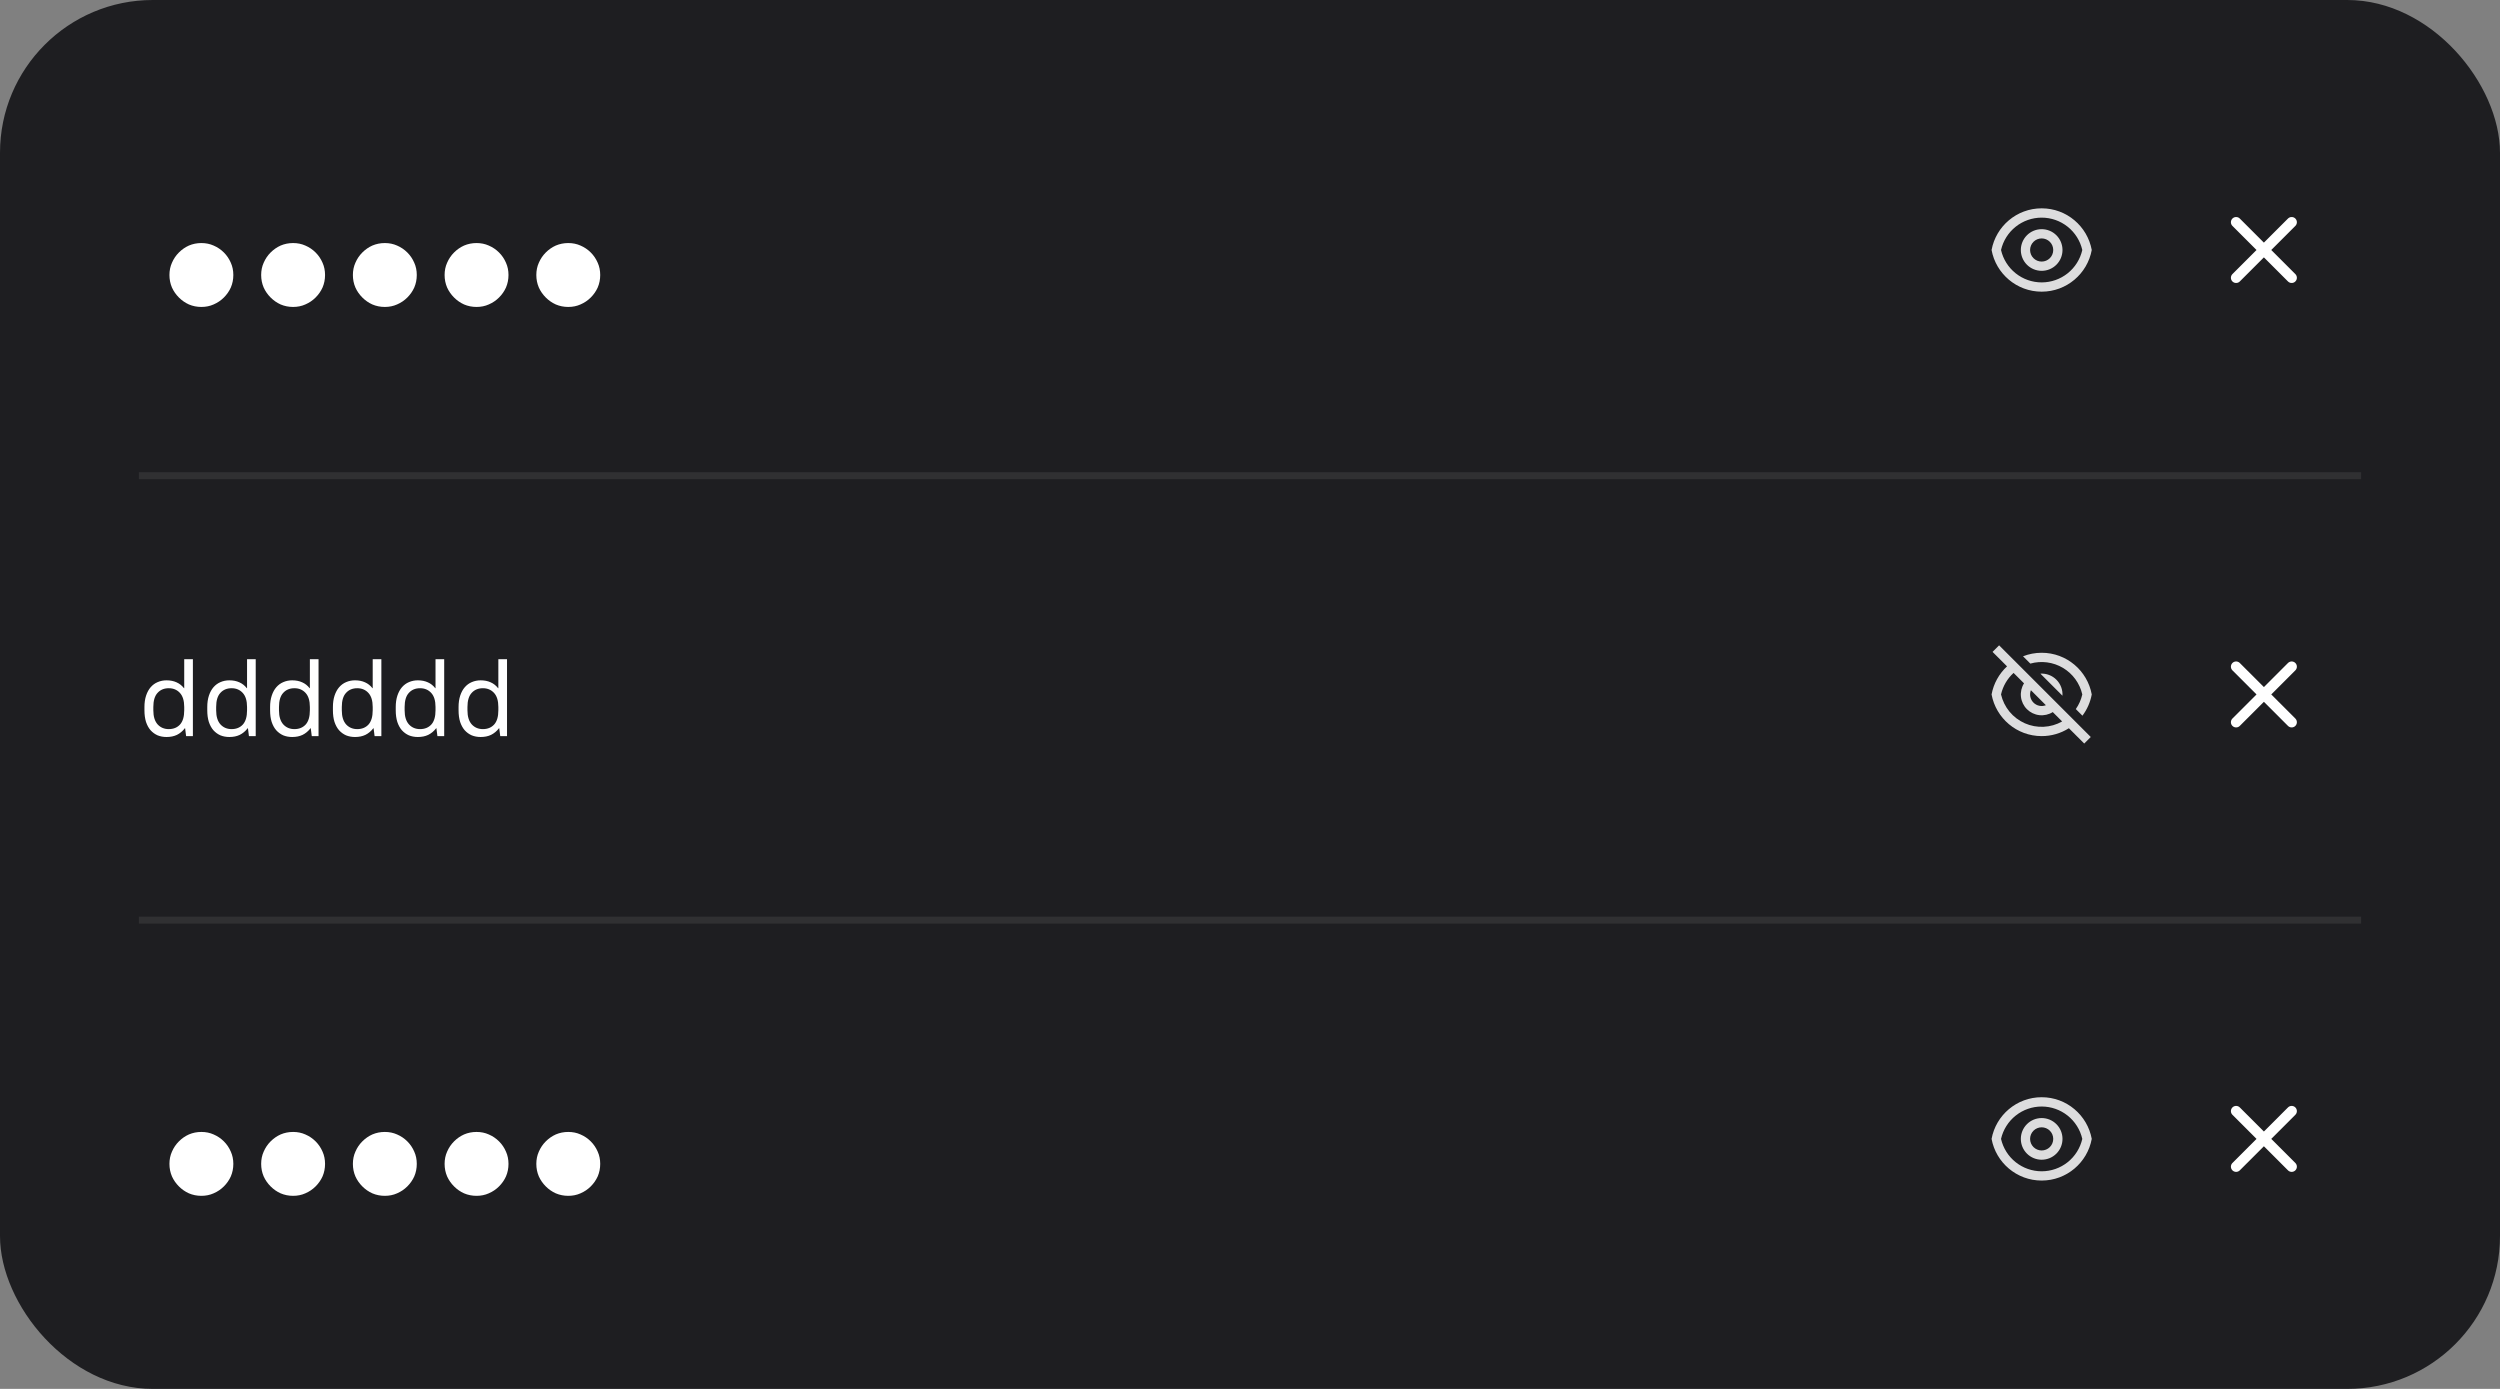 <svg xmlns="http://www.w3.org/2000/svg" width="360" height="200" viewBox="0 0 360 200" fill="none"><rect x="0" y="0" width="360" height="200" fill="#808080" stroke="none"/><rect width="360" height="200" rx="22" fill="#1E1E21"></rect><path d="M29 44.2C28.36 44.2 27.76 44.08 27.2 43.84C26.667 43.6 26.187 43.267 25.76 42.84C25.333 42.413 25 41.933 24.76 41.4C24.52 40.84 24.4 40.24 24.4 39.6C24.4 38.96 24.52 38.373 24.76 37.84C25 37.28 25.333 36.787 25.76 36.36C26.187 35.933 26.667 35.6 27.2 35.36C27.76 35.12 28.36 35 29 35C29.64 35 30.227 35.12 30.76 35.36C31.32 35.6 31.813 35.933 32.24 36.36C32.667 36.787 33 37.28 33.24 37.84C33.48 38.373 33.6 38.96 33.6 39.6C33.6 40.24 33.48 40.84 33.24 41.4C33 41.933 32.667 42.413 32.24 42.84C31.813 43.267 31.32 43.6 30.76 43.84C30.227 44.08 29.64 44.2 29 44.2ZM42.208 44.2C41.568 44.2 40.968 44.08 40.408 43.84C39.874 43.6 39.395 43.267 38.968 42.84C38.541 42.413 38.208 41.933 37.968 41.4C37.728 40.84 37.608 40.24 37.608 39.6C37.608 38.96 37.728 38.373 37.968 37.84C38.208 37.28 38.541 36.787 38.968 36.36C39.395 35.933 39.874 35.6 40.408 35.36C40.968 35.12 41.568 35 42.208 35C42.848 35 43.434 35.12 43.968 35.36C44.528 35.6 45.021 35.933 45.448 36.36C45.874 36.787 46.208 37.28 46.448 37.84C46.688 38.373 46.808 38.96 46.808 39.6C46.808 40.24 46.688 40.84 46.448 41.4C46.208 41.933 45.874 42.413 45.448 42.84C45.021 43.267 44.528 43.6 43.968 43.84C43.434 44.08 42.848 44.2 42.208 44.2ZM55.416 44.2C54.776 44.2 54.176 44.08 53.616 43.84C53.082 43.6 52.602 43.267 52.176 42.84C51.749 42.413 51.416 41.933 51.176 41.4C50.936 40.84 50.816 40.24 50.816 39.6C50.816 38.96 50.936 38.373 51.176 37.84C51.416 37.28 51.749 36.787 52.176 36.36C52.602 35.933 53.082 35.6 53.616 35.36C54.176 35.12 54.776 35 55.416 35C56.056 35 56.642 35.12 57.176 35.36C57.736 35.6 58.229 35.933 58.656 36.36C59.082 36.787 59.416 37.28 59.656 37.84C59.896 38.373 60.016 38.96 60.016 39.6C60.016 40.24 59.896 40.84 59.656 41.4C59.416 41.933 59.082 42.413 58.656 42.84C58.229 43.267 57.736 43.6 57.176 43.84C56.642 44.08 56.056 44.2 55.416 44.2ZM68.623 44.2C67.983 44.2 67.383 44.08 66.823 43.84C66.29 43.6 65.81 43.267 65.383 42.84C64.957 42.413 64.623 41.933 64.383 41.4C64.143 40.84 64.023 40.24 64.023 39.6C64.023 38.96 64.143 38.373 64.383 37.84C64.623 37.28 64.957 36.787 65.383 36.36C65.81 35.933 66.29 35.6 66.823 35.36C67.383 35.12 67.983 35 68.623 35C69.263 35 69.85 35.12 70.383 35.36C70.943 35.6 71.437 35.933 71.863 36.36C72.29 36.787 72.623 37.28 72.863 37.84C73.103 38.373 73.223 38.96 73.223 39.6C73.223 40.24 73.103 40.84 72.863 41.4C72.623 41.933 72.29 42.413 71.863 42.84C71.437 43.267 70.943 43.6 70.383 43.84C69.85 44.08 69.263 44.2 68.623 44.2ZM81.831 44.2C81.191 44.2 80.591 44.08 80.031 43.84C79.498 43.6 79.018 43.267 78.591 42.84C78.165 42.413 77.831 41.933 77.591 41.4C77.351 40.84 77.231 40.24 77.231 39.6C77.231 38.96 77.351 38.373 77.591 37.84C77.831 37.28 78.165 36.787 78.591 36.36C79.018 35.933 79.498 35.6 80.031 35.36C80.591 35.12 81.191 35 81.831 35C82.471 35 83.058 35.12 83.591 35.36C84.151 35.6 84.645 35.933 85.071 36.36C85.498 36.787 85.831 37.28 86.071 37.84C86.311 38.373 86.431 38.96 86.431 39.6C86.431 40.24 86.311 40.84 86.071 41.4C85.831 41.933 85.498 42.413 85.071 42.84C84.645 43.267 84.151 43.6 83.591 43.84C83.058 44.08 82.471 44.2 81.831 44.2Z" fill="white"></path><path d="M294 30C297.594 30 300.585 32.587 301.212 36C300.586 39.413 297.594 42 294 42C290.405 42 287.414 39.413 286.787 36C287.414 32.587 290.405 30 294 30ZM294 40.667C295.359 40.666 296.679 40.205 297.742 39.357C298.805 38.509 299.548 37.325 299.851 36C299.547 34.675 298.803 33.493 297.74 32.647C296.677 31.8 295.359 31.339 294 31.339C292.641 31.339 291.322 31.8 290.259 32.647C289.196 33.493 288.452 34.675 288.148 36C288.451 37.325 289.195 38.509 290.258 39.357C291.321 40.205 292.64 40.666 294 40.667ZM294 39C293.204 39 292.441 38.684 291.878 38.121C291.316 37.559 291 36.796 291 36C291 35.204 291.316 34.441 291.878 33.879C292.441 33.316 293.204 33 294 33C294.795 33 295.558 33.316 296.121 33.879C296.684 34.441 297 35.204 297 36C297 36.796 296.684 37.559 296.121 38.121C295.558 38.684 294.795 39 294 39ZM294 37.667C294.442 37.667 294.866 37.491 295.178 37.178C295.491 36.866 295.666 36.442 295.666 36C295.666 35.558 295.491 35.134 295.178 34.822C294.866 34.509 294.442 34.333 294 34.333C293.558 34.333 293.134 34.509 292.821 34.822C292.509 35.134 292.333 35.558 292.333 36C292.333 36.442 292.509 36.866 292.821 37.178C293.134 37.491 293.558 37.667 294 37.667Z" fill="white" fill-opacity="0.85"></path><path d="M322 32L330 40M330 32L322 40" stroke="white" stroke-width="1.5" stroke-linecap="round" stroke-linejoin="round"></path><line x1="340" y1="68.5" x2="20" y2="68.5" stroke="white" stroke-opacity="0.08"></line><path d="M23.984 106.128C23.515 106.128 23.083 106.048 22.688 105.888C22.304 105.717 21.968 105.472 21.68 105.152C21.403 104.832 21.184 104.432 21.024 103.952C20.875 103.472 20.8 102.917 20.8 102.288V101.808C20.8 101.189 20.88 100.64 21.04 100.16C21.2 99.68 21.419 99.28 21.696 98.96C21.984 98.629 22.32 98.384 22.704 98.224C23.099 98.053 23.525 97.968 23.984 97.968C24.528 97.968 25.008 98.064 25.424 98.256C25.84 98.437 26.197 98.72 26.496 99.104H26.528V94.928H27.776V106H26.8L26.656 104.864H26.624C26.293 105.291 25.909 105.611 25.472 105.824C25.045 106.027 24.549 106.128 23.984 106.128ZM24.304 104.992C24.976 104.992 25.515 104.773 25.92 104.336C26.325 103.888 26.528 103.205 26.528 102.288V101.808C26.528 100.901 26.32 100.224 25.904 99.776C25.488 99.328 24.955 99.104 24.304 99.104C23.632 99.104 23.093 99.328 22.688 99.776C22.283 100.213 22.08 100.891 22.08 101.808V102.288C22.08 103.184 22.288 103.861 22.704 104.32C23.12 104.768 23.653 104.992 24.304 104.992ZM33.031 106.128C32.562 106.128 32.13 106.048 31.735 105.888C31.351 105.717 31.015 105.472 30.727 105.152C30.45 104.832 30.231 104.432 30.071 103.952C29.922 103.472 29.847 102.917 29.847 102.288V101.808C29.847 101.189 29.927 100.64 30.087 100.16C30.247 99.68 30.465 99.28 30.743 98.96C31.031 98.629 31.367 98.384 31.751 98.224C32.145 98.053 32.572 97.968 33.031 97.968C33.575 97.968 34.055 98.064 34.471 98.256C34.887 98.437 35.244 98.72 35.543 99.104H35.575V94.928H36.823V106H35.847L35.703 104.864H35.671C35.34 105.291 34.956 105.611 34.519 105.824C34.092 106.027 33.596 106.128 33.031 106.128ZM33.351 104.992C34.023 104.992 34.562 104.773 34.967 104.336C35.372 103.888 35.575 103.205 35.575 102.288V101.808C35.575 100.901 35.367 100.224 34.951 99.776C34.535 99.328 34.002 99.104 33.351 99.104C32.679 99.104 32.14 99.328 31.735 99.776C31.329 100.213 31.127 100.891 31.127 101.808V102.288C31.127 103.184 31.335 103.861 31.751 104.32C32.167 104.768 32.7 104.992 33.351 104.992ZM42.078 106.128C41.608 106.128 41.176 106.048 40.782 105.888C40.398 105.717 40.062 105.472 39.774 105.152C39.496 104.832 39.278 104.432 39.118 103.952C38.968 103.472 38.894 102.917 38.894 102.288V101.808C38.894 101.189 38.974 100.64 39.134 100.16C39.294 99.68 39.512 99.28 39.79 98.96C40.078 98.629 40.414 98.384 40.798 98.224C41.192 98.053 41.619 97.968 42.078 97.968C42.622 97.968 43.102 98.064 43.518 98.256C43.934 98.437 44.291 98.72 44.59 99.104H44.622V94.928H45.87V106H44.894L44.75 104.864H44.718C44.387 105.291 44.003 105.611 43.566 105.824C43.139 106.027 42.643 106.128 42.078 106.128ZM42.398 104.992C43.07 104.992 43.608 104.773 44.014 104.336C44.419 103.888 44.622 103.205 44.622 102.288V101.808C44.622 100.901 44.414 100.224 43.998 99.776C43.582 99.328 43.048 99.104 42.398 99.104C41.726 99.104 41.187 99.328 40.782 99.776C40.376 100.213 40.174 100.891 40.174 101.808V102.288C40.174 103.184 40.382 103.861 40.798 104.32C41.214 104.768 41.747 104.992 42.398 104.992ZM51.125 106.128C50.655 106.128 50.223 106.048 49.829 105.888C49.445 105.717 49.109 105.472 48.821 105.152C48.543 104.832 48.325 104.432 48.165 103.952C48.015 103.472 47.941 102.917 47.941 102.288V101.808C47.941 101.189 48.021 100.64 48.181 100.16C48.341 99.68 48.559 99.28 48.837 98.96C49.125 98.629 49.461 98.384 49.845 98.224C50.239 98.053 50.666 97.968 51.125 97.968C51.669 97.968 52.149 98.064 52.565 98.256C52.981 98.437 53.338 98.72 53.637 99.104H53.669V94.928H54.917V106H53.941L53.797 104.864H53.765C53.434 105.291 53.05 105.611 52.613 105.824C52.186 106.027 51.69 106.128 51.125 106.128ZM51.445 104.992C52.117 104.992 52.655 104.773 53.061 104.336C53.466 103.888 53.669 103.205 53.669 102.288V101.808C53.669 100.901 53.461 100.224 53.045 99.776C52.629 99.328 52.095 99.104 51.445 99.104C50.773 99.104 50.234 99.328 49.829 99.776C49.423 100.213 49.221 100.891 49.221 101.808V102.288C49.221 103.184 49.429 103.861 49.845 104.32C50.261 104.768 50.794 104.992 51.445 104.992ZM60.172 106.128C59.702 106.128 59.27 106.048 58.876 105.888C58.492 105.717 58.156 105.472 57.867 105.152C57.59 104.832 57.371 104.432 57.212 103.952C57.062 103.472 56.987 102.917 56.987 102.288V101.808C56.987 101.189 57.068 100.64 57.227 100.16C57.388 99.68 57.606 99.28 57.883 98.96C58.172 98.629 58.508 98.384 58.892 98.224C59.286 98.053 59.713 97.968 60.172 97.968C60.715 97.968 61.196 98.064 61.611 98.256C62.028 98.437 62.385 98.72 62.684 99.104H62.715V94.928H63.964V106H62.987L62.843 104.864H62.812C62.481 105.291 62.097 105.611 61.66 105.824C61.233 106.027 60.737 106.128 60.172 106.128ZM60.492 104.992C61.163 104.992 61.702 104.773 62.108 104.336C62.513 103.888 62.715 103.205 62.715 102.288V101.808C62.715 100.901 62.508 100.224 62.092 99.776C61.675 99.328 61.142 99.104 60.492 99.104C59.819 99.104 59.281 99.328 58.876 99.776C58.47 100.213 58.267 100.891 58.267 101.808V102.288C58.267 103.184 58.475 103.861 58.892 104.32C59.307 104.768 59.841 104.992 60.492 104.992ZM69.218 106.128C68.749 106.128 68.317 106.048 67.922 105.888C67.538 105.717 67.202 105.472 66.914 105.152C66.637 104.832 66.418 104.432 66.258 103.952C66.109 103.472 66.034 102.917 66.034 102.288V101.808C66.034 101.189 66.114 100.64 66.274 100.16C66.434 99.68 66.653 99.28 66.93 98.96C67.218 98.629 67.554 98.384 67.938 98.224C68.333 98.053 68.76 97.968 69.218 97.968C69.762 97.968 70.242 98.064 70.658 98.256C71.074 98.437 71.432 98.72 71.73 99.104H71.762V94.928H73.01V106H72.034L71.89 104.864H71.858C71.528 105.291 71.144 105.611 70.706 105.824C70.28 106.027 69.784 106.128 69.218 106.128ZM69.538 104.992C70.21 104.992 70.749 104.773 71.154 104.336C71.56 103.888 71.762 103.205 71.762 102.288V101.808C71.762 100.901 71.554 100.224 71.138 99.776C70.722 99.328 70.189 99.104 69.538 99.104C68.866 99.104 68.328 99.328 67.922 99.776C67.517 100.213 67.314 100.891 67.314 101.808V102.288C67.314 103.184 67.522 103.861 67.938 104.32C68.354 104.768 68.888 104.992 69.538 104.992Z" fill="white"></path><g clip-path="url(#clip0_4558_90565)"><path d="M297.921 104.864C296.749 105.607 295.388 106.001 294 105.999C290.405 105.999 287.414 103.412 286.787 99.999C287.074 98.446 287.855 97.028 289.014 95.955L286.928 93.871L287.871 92.928L301.07 106.128L300.127 107.07L297.921 104.864ZM289.956 96.899C289.05 97.723 288.419 98.805 288.148 99.999C288.357 100.91 288.775 101.76 289.369 102.481C289.964 103.202 290.718 103.774 291.573 104.152C292.427 104.53 293.358 104.703 294.292 104.658C295.225 104.613 296.135 104.35 296.949 103.891L295.597 102.539C295.022 102.902 294.34 103.058 293.664 102.982C292.988 102.906 292.358 102.603 291.877 102.122C291.396 101.641 291.093 101.011 291.017 100.335C290.941 99.659 291.097 98.977 291.46 98.402L289.956 96.899ZM294.609 101.551L292.448 99.39C292.329 99.692 292.301 100.022 292.367 100.339C292.434 100.657 292.591 100.948 292.821 101.178C293.05 101.407 293.341 101.565 293.659 101.631C293.976 101.697 294.306 101.669 294.608 101.55L294.609 101.551ZM299.871 103.06L298.917 102.107C299.363 101.472 299.68 100.756 299.851 99.999C299.67 99.206 299.329 98.457 298.85 97.799C298.37 97.142 297.762 96.588 297.062 96.173C296.362 95.757 295.585 95.489 294.778 95.383C293.971 95.277 293.151 95.337 292.368 95.558L291.316 94.506C292.147 94.179 293.053 93.999 294 93.999C297.594 93.999 300.585 96.586 301.212 99.999C301.008 101.11 300.549 102.157 299.871 103.06ZM293.815 97.004C294.239 96.978 294.665 97.042 295.062 97.193C295.46 97.343 295.821 97.577 296.121 97.877C296.422 98.178 296.655 98.539 296.806 98.937C296.956 99.334 297.021 99.759 296.994 100.184L293.815 97.004Z" fill="white" fill-opacity="0.85"></path></g><path d="M322 96L330 104M330 96L322 104" stroke="white" stroke-width="1.5" stroke-linecap="round" stroke-linejoin="round"></path><line x1="340" y1="132.5" x2="20" y2="132.5" stroke="white" stroke-opacity="0.08"></line><path d="M29 172.2C28.36 172.2 27.76 172.08 27.2 171.84C26.667 171.6 26.187 171.267 25.76 170.84C25.333 170.413 25 169.933 24.76 169.4C24.52 168.84 24.4 168.24 24.4 167.6C24.4 166.96 24.52 166.373 24.76 165.84C25 165.28 25.333 164.787 25.76 164.36C26.187 163.933 26.667 163.6 27.2 163.36C27.76 163.12 28.36 163 29 163C29.64 163 30.227 163.12 30.76 163.36C31.32 163.6 31.813 163.933 32.24 164.36C32.667 164.787 33 165.28 33.24 165.84C33.48 166.373 33.6 166.96 33.6 167.6C33.6 168.24 33.48 168.84 33.24 169.4C33 169.933 32.667 170.413 32.24 170.84C31.813 171.267 31.32 171.6 30.76 171.84C30.227 172.08 29.64 172.2 29 172.2ZM42.208 172.2C41.568 172.2 40.968 172.08 40.408 171.84C39.874 171.6 39.395 171.267 38.968 170.84C38.541 170.413 38.208 169.933 37.968 169.4C37.728 168.84 37.608 168.24 37.608 167.6C37.608 166.96 37.728 166.373 37.968 165.84C38.208 165.28 38.541 164.787 38.968 164.36C39.395 163.933 39.874 163.6 40.408 163.36C40.968 163.12 41.568 163 42.208 163C42.848 163 43.434 163.12 43.968 163.36C44.528 163.6 45.021 163.933 45.448 164.36C45.874 164.787 46.208 165.28 46.448 165.84C46.688 166.373 46.808 166.96 46.808 167.6C46.808 168.24 46.688 168.84 46.448 169.4C46.208 169.933 45.874 170.413 45.448 170.84C45.021 171.267 44.528 171.6 43.968 171.84C43.434 172.08 42.848 172.2 42.208 172.2ZM55.416 172.2C54.776 172.2 54.176 172.08 53.616 171.84C53.082 171.6 52.602 171.267 52.176 170.84C51.749 170.413 51.416 169.933 51.176 169.4C50.936 168.84 50.816 168.24 50.816 167.6C50.816 166.96 50.936 166.373 51.176 165.84C51.416 165.28 51.749 164.787 52.176 164.36C52.602 163.933 53.082 163.6 53.616 163.36C54.176 163.12 54.776 163 55.416 163C56.056 163 56.642 163.12 57.176 163.36C57.736 163.6 58.229 163.933 58.656 164.36C59.082 164.787 59.416 165.28 59.656 165.84C59.896 166.373 60.016 166.96 60.016 167.6C60.016 168.24 59.896 168.84 59.656 169.4C59.416 169.933 59.082 170.413 58.656 170.84C58.229 171.267 57.736 171.6 57.176 171.84C56.642 172.08 56.056 172.2 55.416 172.2ZM68.623 172.2C67.983 172.2 67.383 172.08 66.823 171.84C66.29 171.6 65.81 171.267 65.383 170.84C64.957 170.413 64.623 169.933 64.383 169.4C64.143 168.84 64.023 168.24 64.023 167.6C64.023 166.96 64.143 166.373 64.383 165.84C64.623 165.28 64.957 164.787 65.383 164.36C65.81 163.933 66.29 163.6 66.823 163.36C67.383 163.12 67.983 163 68.623 163C69.263 163 69.85 163.12 70.383 163.36C70.943 163.6 71.437 163.933 71.863 164.36C72.29 164.787 72.623 165.28 72.863 165.84C73.103 166.373 73.223 166.96 73.223 167.6C73.223 168.24 73.103 168.84 72.863 169.4C72.623 169.933 72.29 170.413 71.863 170.84C71.437 171.267 70.943 171.6 70.383 171.84C69.85 172.08 69.263 172.2 68.623 172.2ZM81.831 172.2C81.191 172.2 80.591 172.08 80.031 171.84C79.498 171.6 79.018 171.267 78.591 170.84C78.165 170.413 77.831 169.933 77.591 169.4C77.351 168.84 77.231 168.24 77.231 167.6C77.231 166.96 77.351 166.373 77.591 165.84C77.831 165.28 78.165 164.787 78.591 164.36C79.018 163.933 79.498 163.6 80.031 163.36C80.591 163.12 81.191 163 81.831 163C82.471 163 83.058 163.12 83.591 163.36C84.151 163.6 84.645 163.933 85.071 164.36C85.498 164.787 85.831 165.28 86.071 165.84C86.311 166.373 86.431 166.96 86.431 167.6C86.431 168.24 86.311 168.84 86.071 169.4C85.831 169.933 85.498 170.413 85.071 170.84C84.645 171.267 84.151 171.6 83.591 171.84C83.058 172.08 82.471 172.2 81.831 172.2Z" fill="white"></path><path d="M294 158C297.594 158 300.585 160.587 301.212 164C300.586 167.413 297.594 170 294 170C290.405 170 287.414 167.413 286.787 164C287.414 160.587 290.405 158 294 158ZM294 168.667C295.359 168.666 296.679 168.205 297.742 167.357C298.805 166.509 299.548 165.326 299.851 164C299.547 162.676 298.803 161.493 297.74 160.647C296.677 159.8 295.359 159.339 294 159.339C292.641 159.339 291.322 159.8 290.259 160.647C289.196 161.493 288.452 162.676 288.148 164C288.451 165.326 289.195 166.509 290.258 167.357C291.321 168.205 292.64 168.666 294 168.667ZM294 167C293.204 167 292.441 166.684 291.878 166.121C291.316 165.559 291 164.796 291 164C291 163.204 291.316 162.441 291.878 161.879C292.441 161.316 293.204 161 294 161C294.795 161 295.558 161.316 296.121 161.879C296.684 162.441 297 163.204 297 164C297 164.796 296.684 165.559 296.121 166.121C295.558 166.684 294.795 167 294 167ZM294 165.667C294.442 165.667 294.866 165.491 295.178 165.179C295.491 164.866 295.666 164.442 295.666 164C295.666 163.558 295.491 163.134 295.178 162.821C294.866 162.509 294.442 162.333 294 162.333C293.558 162.333 293.134 162.509 292.821 162.821C292.509 163.134 292.333 163.558 292.333 164C292.333 164.442 292.509 164.866 292.821 165.179C293.134 165.491 293.558 165.667 294 165.667Z" fill="white" fill-opacity="0.85"></path><path d="M322 160L330 168M330 160L322 168" stroke="white" stroke-width="1.5" stroke-linecap="round" stroke-linejoin="round"></path><defs><clipPath id="clip0_4558_90565"><rect width="16" height="16" fill="white" transform="translate(286 92)"></rect></clipPath></defs></svg>